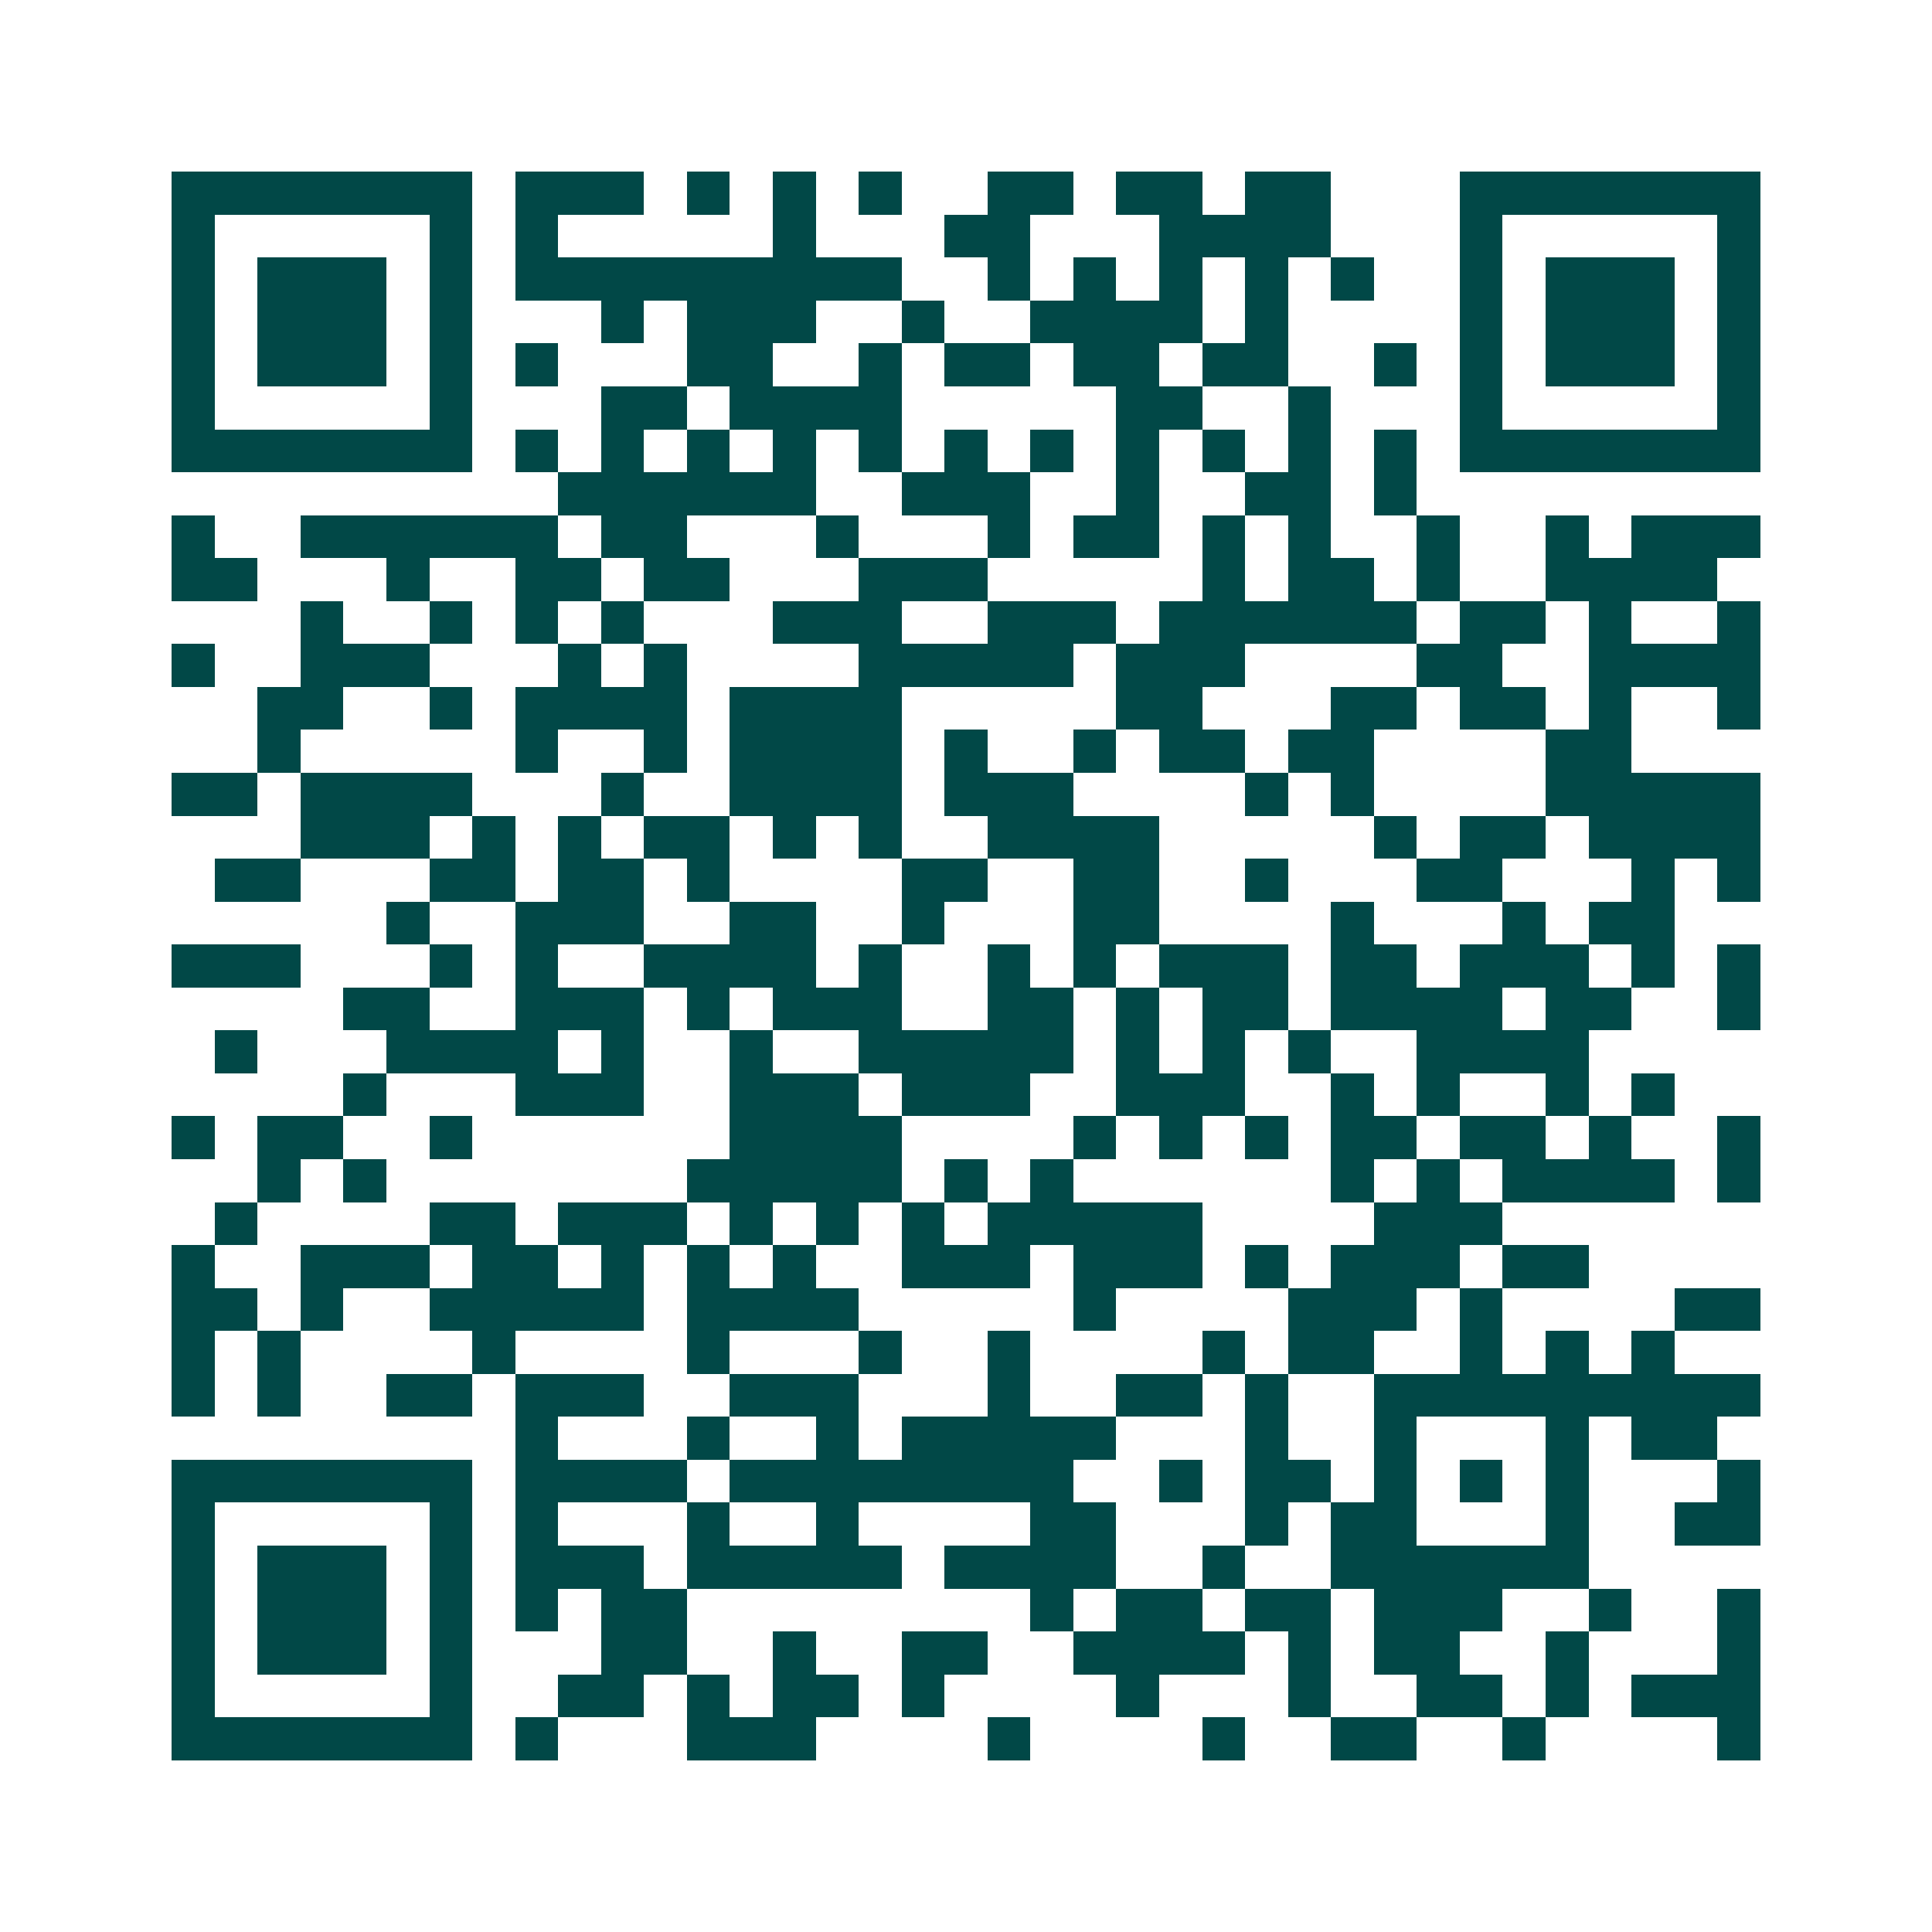 <svg xmlns="http://www.w3.org/2000/svg" width="200" height="200" viewBox="0 0 45 45" shape-rendering="crispEdges"><path fill="#ffffff" d="M0 0h45v45H0z"/><path stroke="#014847" d="M4 4.5h7m1 0h3m1 0h1m1 0h1m1 0h1m2 0h2m1 0h2m1 0h2m3 0h7M4 5.5h1m5 0h1m1 0h1m5 0h1m3 0h2m3 0h4m3 0h1m5 0h1M4 6.5h1m1 0h3m1 0h1m1 0h9m2 0h1m1 0h1m1 0h1m1 0h1m1 0h1m2 0h1m1 0h3m1 0h1M4 7.5h1m1 0h3m1 0h1m3 0h1m1 0h3m2 0h1m2 0h4m1 0h1m4 0h1m1 0h3m1 0h1M4 8.5h1m1 0h3m1 0h1m1 0h1m3 0h2m2 0h1m1 0h2m1 0h2m1 0h2m2 0h1m1 0h1m1 0h3m1 0h1M4 9.5h1m5 0h1m3 0h2m1 0h4m5 0h2m2 0h1m3 0h1m5 0h1M4 10.5h7m1 0h1m1 0h1m1 0h1m1 0h1m1 0h1m1 0h1m1 0h1m1 0h1m1 0h1m1 0h1m1 0h1m1 0h7M13 11.5h6m2 0h3m2 0h1m2 0h2m1 0h1M4 12.5h1m2 0h6m1 0h2m3 0h1m3 0h1m1 0h2m1 0h1m1 0h1m2 0h1m2 0h1m1 0h3M4 13.5h2m3 0h1m2 0h2m1 0h2m3 0h3m5 0h1m1 0h2m1 0h1m2 0h4M7 14.5h1m2 0h1m1 0h1m1 0h1m3 0h3m2 0h3m1 0h6m1 0h2m1 0h1m2 0h1M4 15.5h1m2 0h3m3 0h1m1 0h1m4 0h5m1 0h3m4 0h2m2 0h4M6 16.5h2m2 0h1m1 0h4m1 0h4m5 0h2m3 0h2m1 0h2m1 0h1m2 0h1M6 17.5h1m5 0h1m2 0h1m1 0h4m1 0h1m2 0h1m1 0h2m1 0h2m4 0h2M4 18.5h2m1 0h4m3 0h1m2 0h4m1 0h3m4 0h1m1 0h1m4 0h5M7 19.5h3m1 0h1m1 0h1m1 0h2m1 0h1m1 0h1m2 0h4m5 0h1m1 0h2m1 0h4M5 20.5h2m3 0h2m1 0h2m1 0h1m4 0h2m2 0h2m2 0h1m3 0h2m3 0h1m1 0h1M9 21.5h1m2 0h3m2 0h2m2 0h1m3 0h2m4 0h1m3 0h1m1 0h2M4 22.5h3m3 0h1m1 0h1m2 0h4m1 0h1m2 0h1m1 0h1m1 0h3m1 0h2m1 0h3m1 0h1m1 0h1M8 23.5h2m2 0h3m1 0h1m1 0h3m2 0h2m1 0h1m1 0h2m1 0h4m1 0h2m2 0h1M5 24.5h1m3 0h4m1 0h1m2 0h1m2 0h5m1 0h1m1 0h1m1 0h1m2 0h4M8 25.5h1m3 0h3m2 0h3m1 0h3m2 0h3m2 0h1m1 0h1m2 0h1m1 0h1M4 26.5h1m1 0h2m2 0h1m6 0h4m4 0h1m1 0h1m1 0h1m1 0h2m1 0h2m1 0h1m2 0h1M6 27.5h1m1 0h1m7 0h5m1 0h1m1 0h1m6 0h1m1 0h1m1 0h4m1 0h1M5 28.5h1m4 0h2m1 0h3m1 0h1m1 0h1m1 0h1m1 0h5m4 0h3M4 29.5h1m2 0h3m1 0h2m1 0h1m1 0h1m1 0h1m2 0h3m1 0h3m1 0h1m1 0h3m1 0h2M4 30.5h2m1 0h1m2 0h5m1 0h4m5 0h1m4 0h3m1 0h1m4 0h2M4 31.5h1m1 0h1m4 0h1m4 0h1m3 0h1m2 0h1m4 0h1m1 0h2m2 0h1m1 0h1m1 0h1M4 32.5h1m1 0h1m2 0h2m1 0h3m2 0h3m3 0h1m2 0h2m1 0h1m2 0h9M12 33.5h1m3 0h1m2 0h1m1 0h5m3 0h1m2 0h1m3 0h1m1 0h2M4 34.5h7m1 0h4m1 0h8m2 0h1m1 0h2m1 0h1m1 0h1m1 0h1m3 0h1M4 35.5h1m5 0h1m1 0h1m3 0h1m2 0h1m4 0h2m3 0h1m1 0h2m3 0h1m2 0h2M4 36.5h1m1 0h3m1 0h1m1 0h3m1 0h5m1 0h4m2 0h1m2 0h6M4 37.5h1m1 0h3m1 0h1m1 0h1m1 0h2m8 0h1m1 0h2m1 0h2m1 0h3m2 0h1m2 0h1M4 38.5h1m1 0h3m1 0h1m3 0h2m2 0h1m2 0h2m2 0h4m1 0h1m1 0h2m2 0h1m3 0h1M4 39.5h1m5 0h1m2 0h2m1 0h1m1 0h2m1 0h1m4 0h1m3 0h1m2 0h2m1 0h1m1 0h3M4 40.5h7m1 0h1m3 0h3m4 0h1m4 0h1m2 0h2m2 0h1m4 0h1"/></svg>
